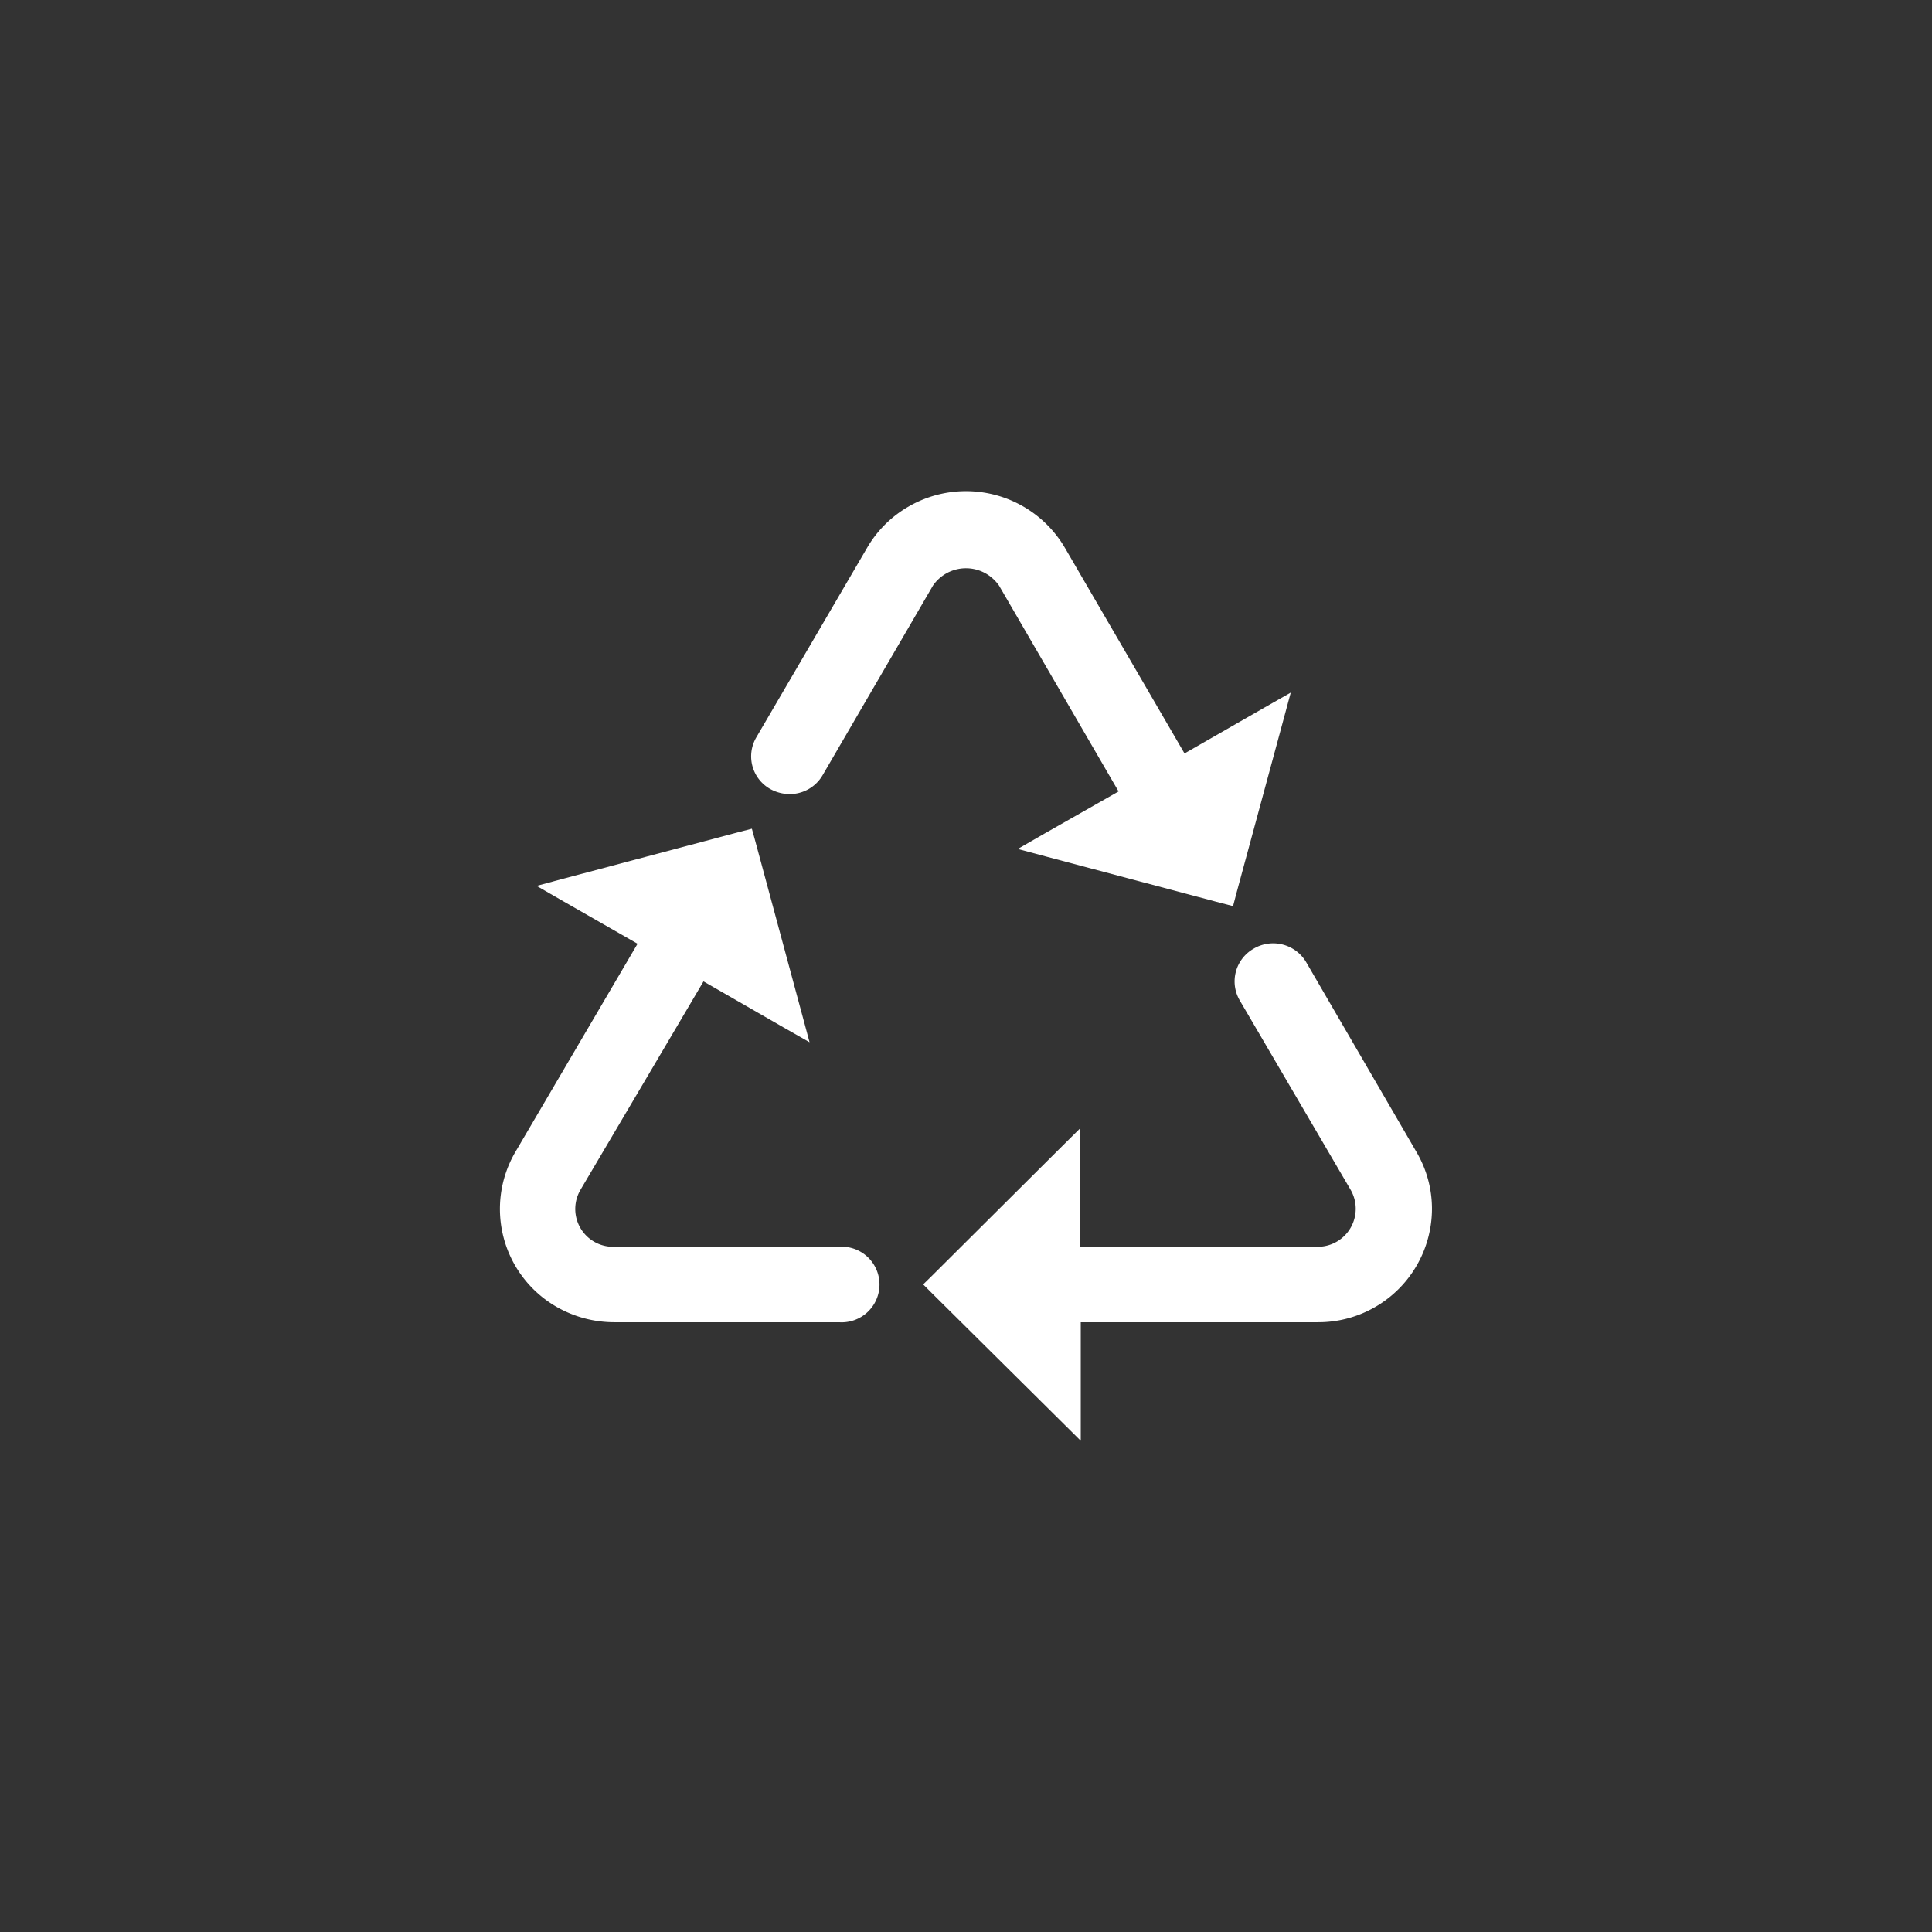 <svg id="Layer_1" data-name="Layer 1" xmlns="http://www.w3.org/2000/svg" viewBox="0 0 109.85 109.85"><rect x="0" y="0" width="109.85" height="109.85" fill="#333333" stroke="none"/><defs><style>.cls-1{fill:#fff;fill-rule:evenodd;}</style></defs><path class="cls-1" d="M43,41.93,49.3,31.15a6.42,6.42,0,0,1,2.38-2.36,6.52,6.52,0,0,1,8.87,2.36l6.8,11.69,4.53-2.6,1.51-.86-.45,1.67-2.65,9.78-.18.69-.7-.18-9.86-2.62-1.68-.45,1.51-.87L63.6,45,56.8,33.29a2.4,2.4,0,0,0-.6-.59,2.28,2.28,0,0,0-3.15.59L46.77,44.08a2.16,2.16,0,0,1-1.87,1.07,2.3,2.3,0,0,1-1.09-.28h0A2.13,2.13,0,0,1,43,41.93M80.55,65.52,74.28,54.73a2.18,2.18,0,0,0-3-.79,2.14,2.14,0,0,0-.79,2.94h0L76.8,67.66a2.16,2.16,0,0,1-1.87,3.23H61.42V64.15l-1.23,1.22L53,72.53l-.51.5.51.51,7.22,7.16,1.23,1.22V75.18H74.93a6.46,6.46,0,0,0,6.49-6.44,6.38,6.38,0,0,0-.87-3.22M47.71,70.89H34.92A2.15,2.15,0,0,1,33,67.66L40,55.8l4.52,2.6,1.51.86-.45-1.67-2.64-9.78-.19-.69-.7.18-9.86,2.62-1.68.45,1.51.87,4.23,2.42L29.29,65.52a6.42,6.42,0,0,0,2.38,8.8,6.61,6.61,0,0,0,3.25.86H47.71a2.15,2.15,0,1,0,0-4.29"/></svg>